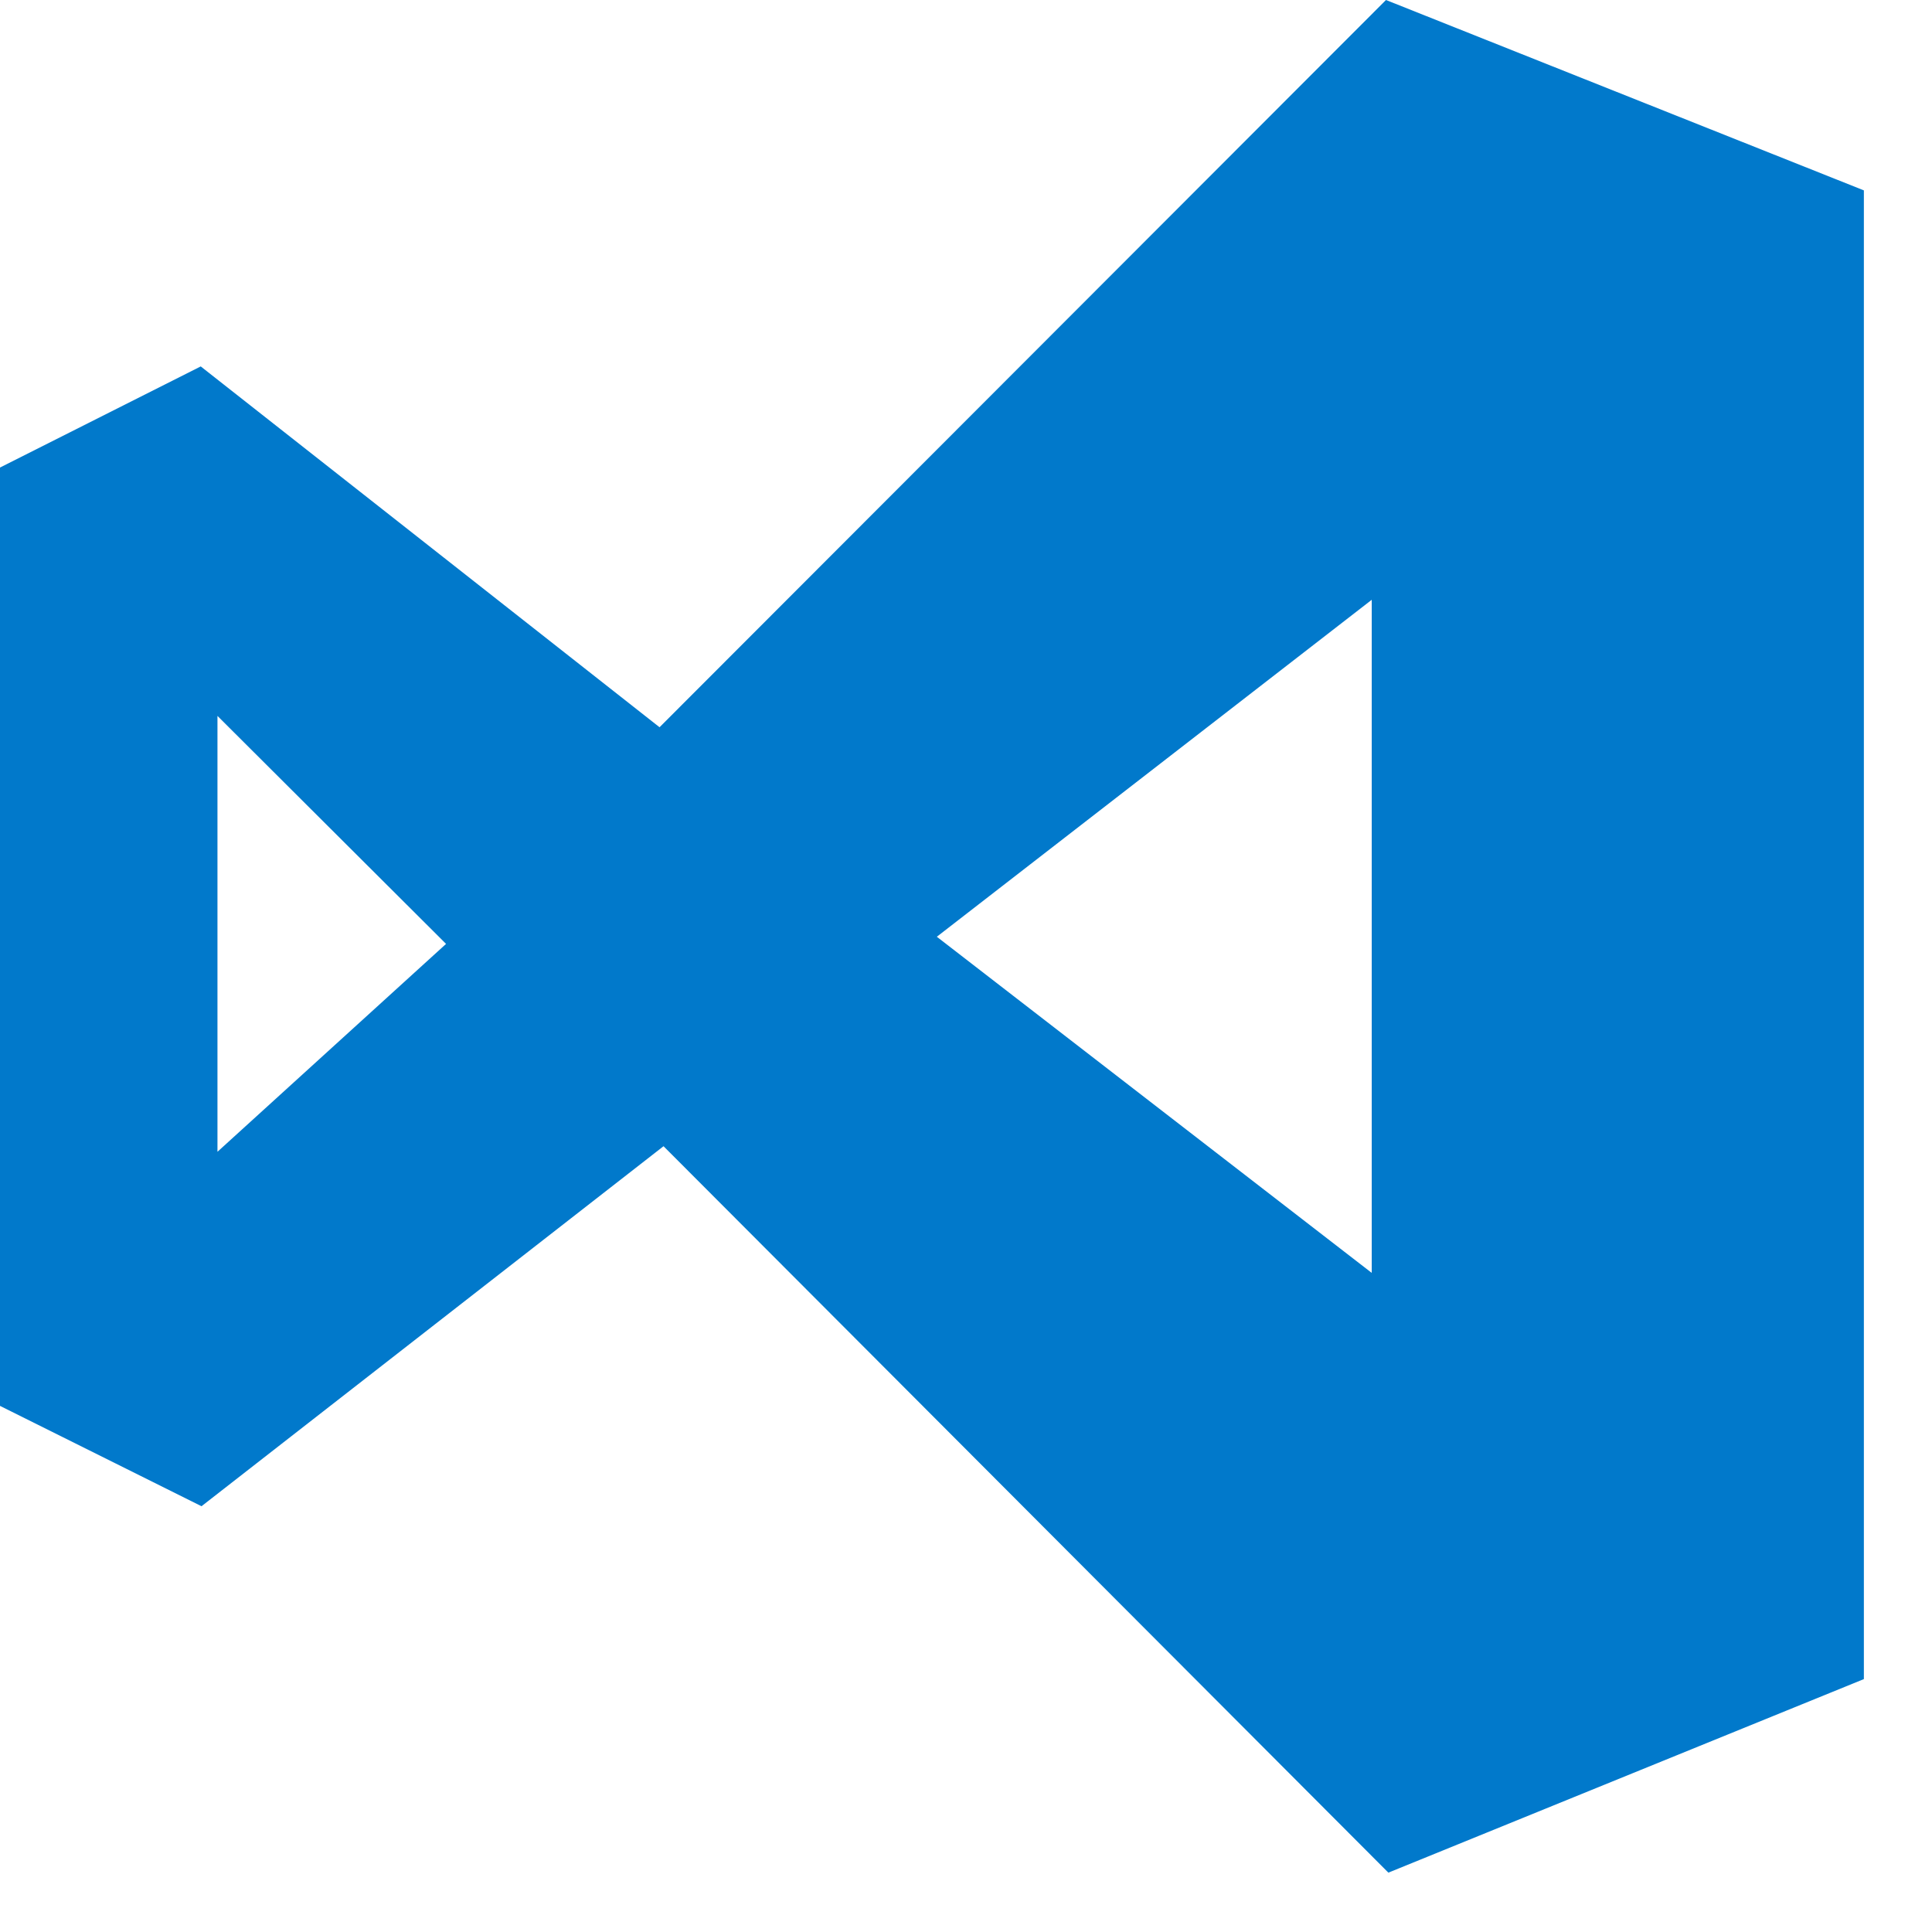 <?xml version="1.0" encoding="UTF-8"?>
<svg xmlns="http://www.w3.org/2000/svg" width="50" height="50" id="visual-studio-code">
  <path fill="#0179cb" d="M17.172 29.664 5.215 38.981 0 36.384V12.1l5.195-2.617 11.874 9.338L35.869 0l12.368 4.927v38.528l-12.306 5.009ZM35.5 32.942V15.523l-11.255 8.72ZM5.628 29.808l5.916-5.38-5.916-5.9Z"></path>
</svg>
